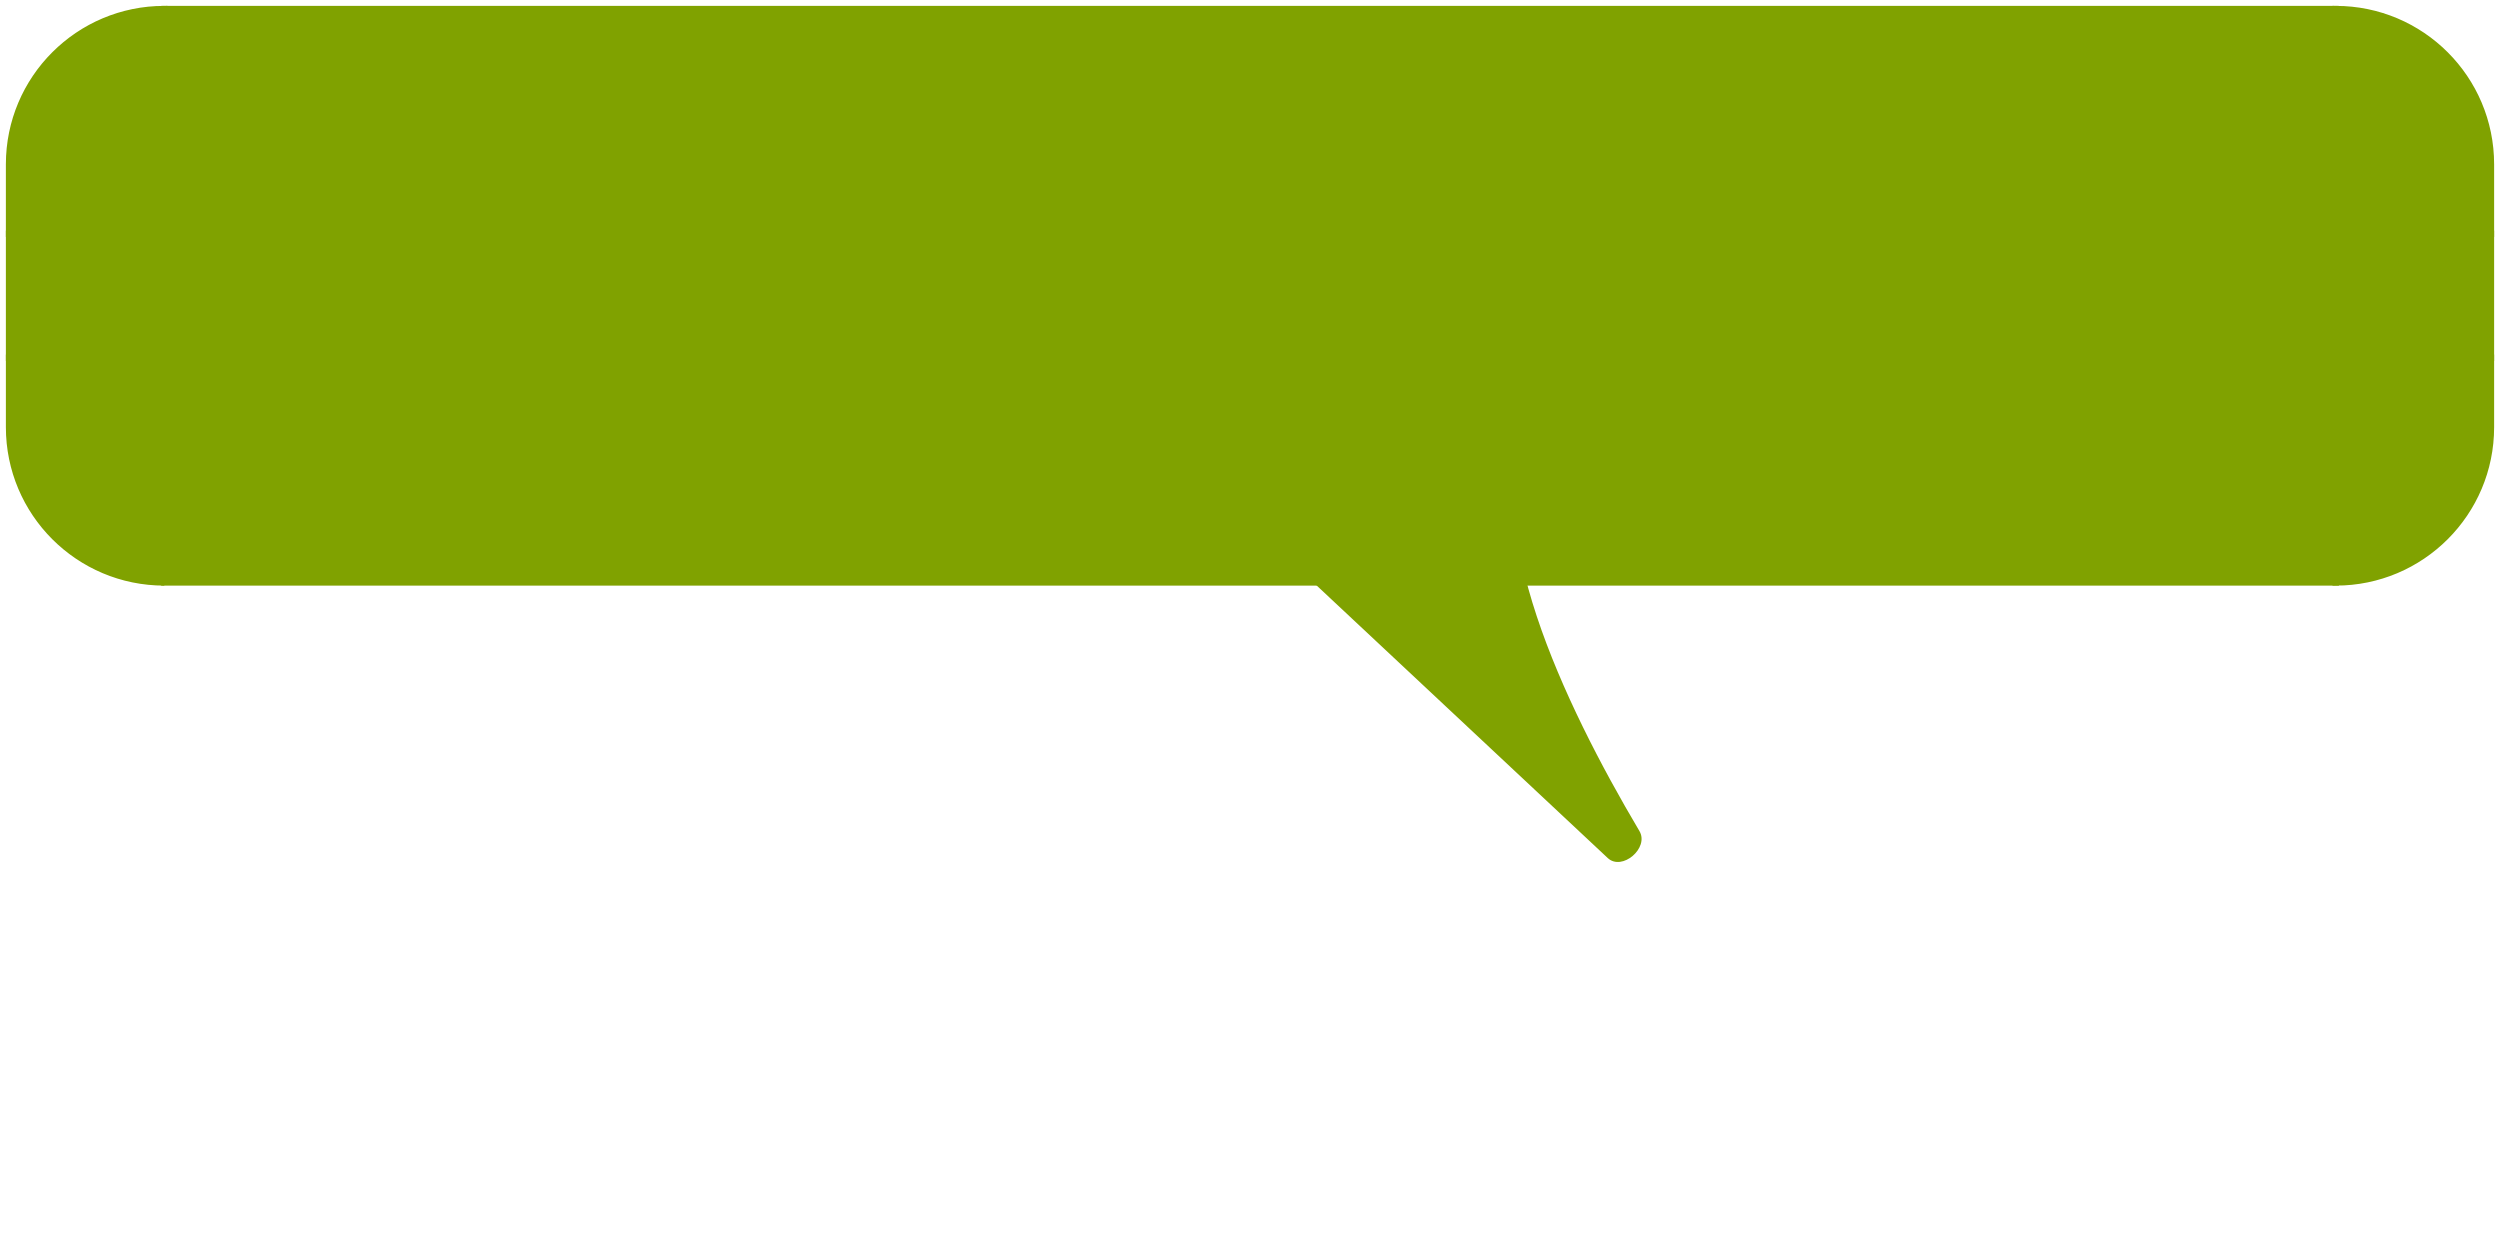 <svg width="276" height="139" viewBox="0 0 276 139" fill="none" xmlns="http://www.w3.org/2000/svg">
<path d="M177.492 94.725L139.724 59.365C138.9 58.594 138.963 57.275 139.862 56.649C147.485 51.344 177.256 31.246 168.922 46.878C163.189 57.632 172.588 77.565 180.993 91.749C182.098 93.614 179.072 96.204 177.492 94.725Z" fill="#80A200"/>
<path d="M1 18.14C1 8.674 8.674 1 18.14 1V1L18.14 25.807L1 25.807L1 18.14Z" fill="#80A200" stroke="#80A200" stroke-width="0.703"/>
<rect x="1" y="25.807" width="17.14" height="13.686" fill="#80A200" stroke="#80A200" stroke-width="0.703"/>
<path d="M1 47.161C1 56.627 8.674 64.301 18.14 64.301V64.301L18.14 39.494H1L1 47.161Z" fill="#80A200"/>
<path d="M18.14 39.494H18.491V39.142H18.14V39.494ZM1 39.494V39.142H0.649V39.494H1ZM18.491 64.301L18.491 39.494H17.788L17.788 64.301H18.491ZM18.14 39.142H1L1 39.845H18.14V39.142ZM0.649 39.494L0.649 47.161H1.351L1.351 39.494H0.649ZM18.14 63.95C8.868 63.95 1.351 56.433 1.351 47.161H0.649C0.649 56.821 8.48 64.652 18.14 64.652V63.95Z" fill="#80A200"/>
<rect x="18.14" y="1" width="239.721" height="63.301" fill="#80A200"/>
<rect x="18.14" y="1" width="239.721" height="63.301" stroke="#80A200" stroke-width="0.703"/>
<path d="M275 18.14C275 8.674 267.326 1 257.86 1V1V25.807L275 25.807V18.14Z" fill="#80A200" stroke="#80A200" stroke-width="0.703"/>
<rect width="17.14" height="13.686" transform="matrix(-1 0 0 1 275 25.807)" fill="#80A200" stroke="#80A200" stroke-width="0.703"/>
<path d="M275 47.161C275 56.627 267.326 64.301 257.86 64.301V64.301V39.494H275V47.161Z" fill="#80A200" stroke="#80A200" stroke-width="0.703"/>
</svg>
